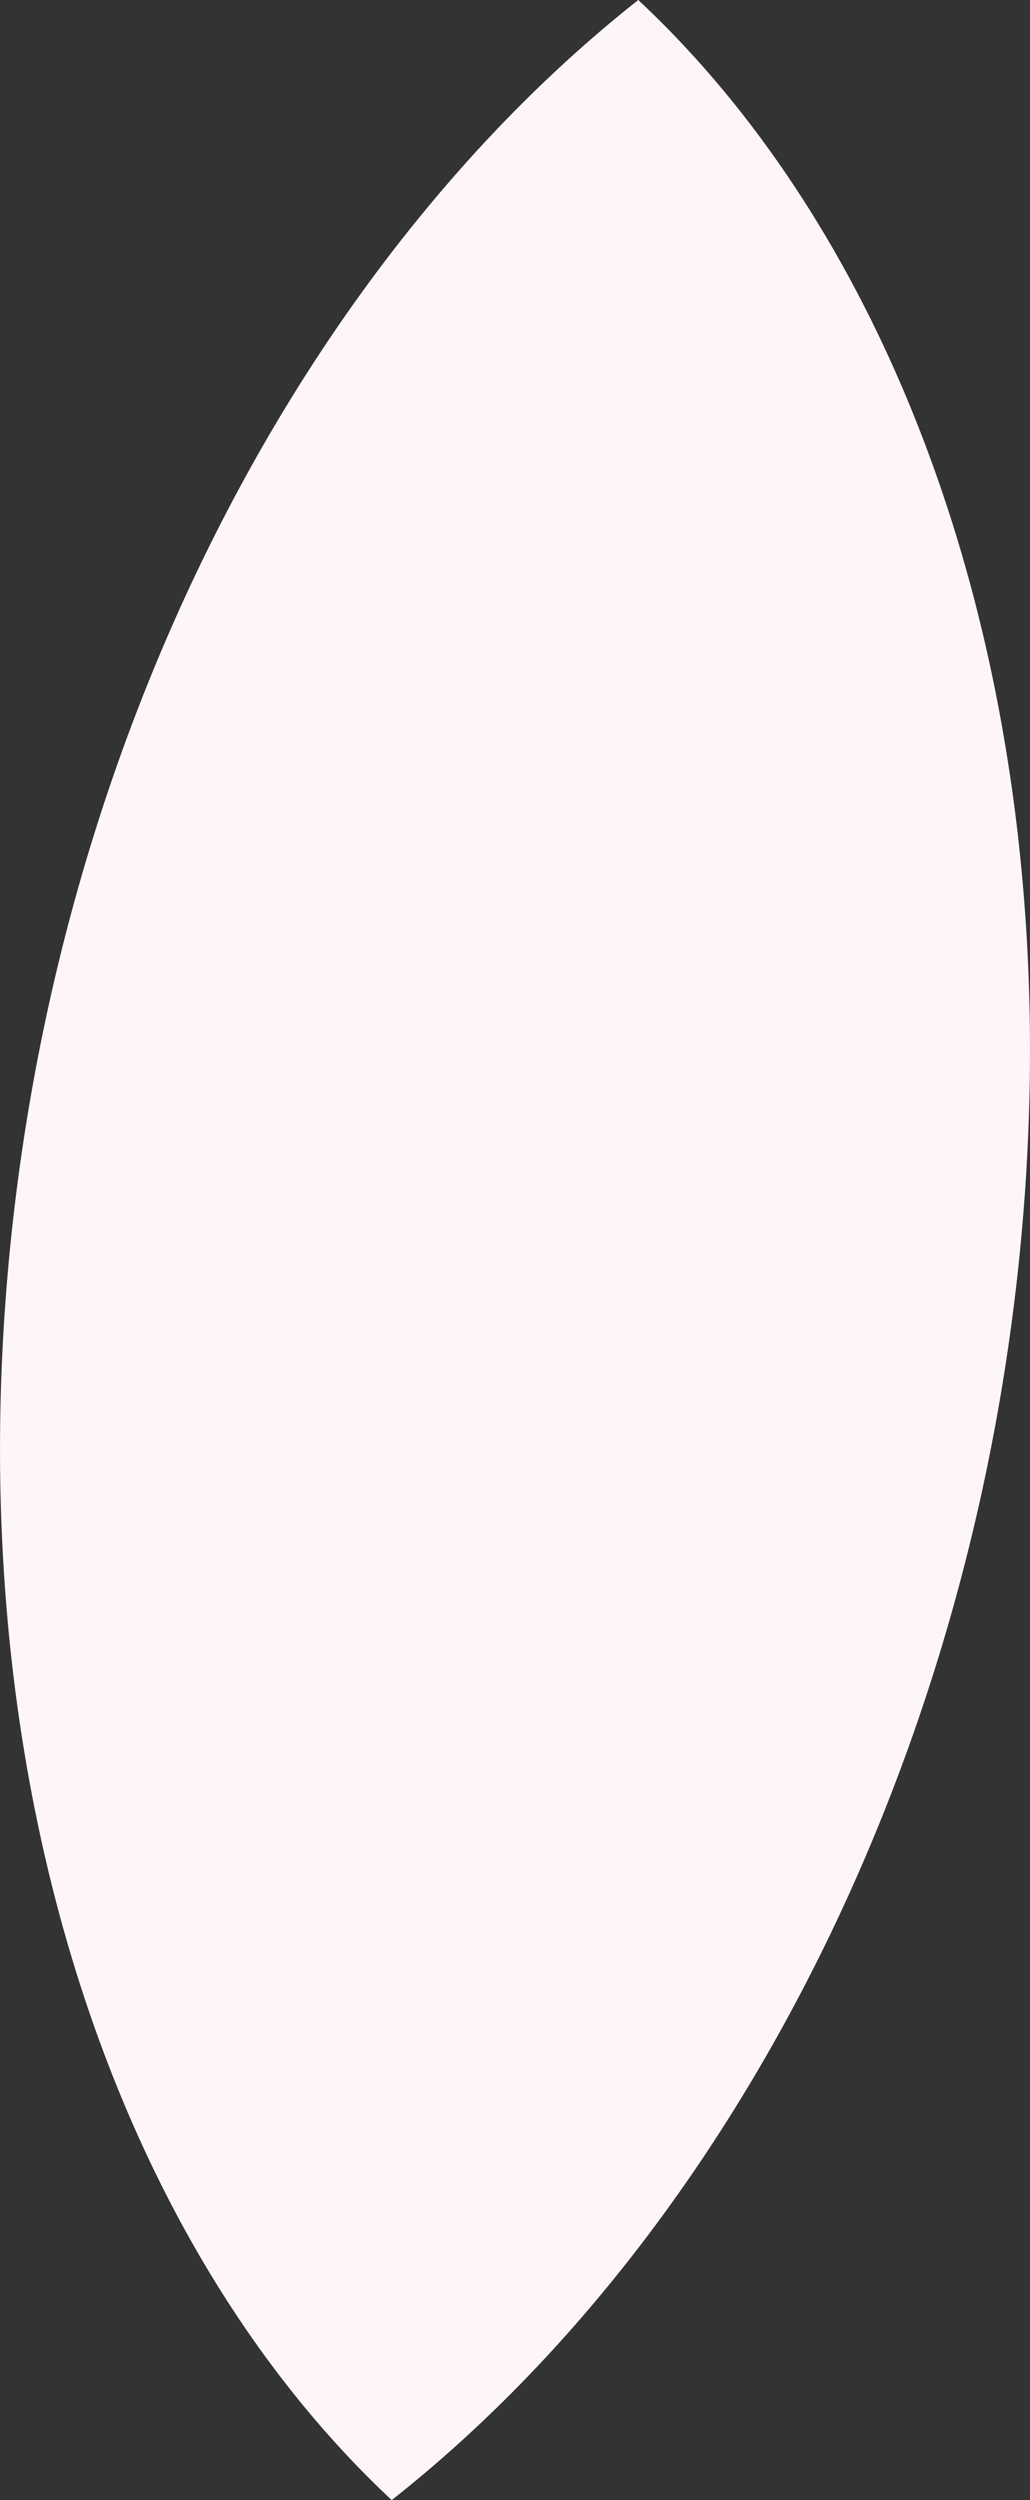 <svg xmlns="http://www.w3.org/2000/svg" xmlns:xlink="http://www.w3.org/1999/xlink" width="15.232" height="36.948" viewBox="0 0 15.232 36.948"><rect x="0" y="0" width="15.232" height="36.948" fill="#333333" stroke="none"/><defs><linearGradient id="a" x1="34.045" y1="-9.035" x2="36.189" y2="-9.035" gradientUnits="objectBoundingBox"><stop offset="0" stop-color="#fdf5f9"/><stop offset="1" stop-color="#eb9cc1"/></linearGradient></defs><path d="M1204.642,721.475c.768-7.8,4.431-14.638,9.293-18.474,4.106,3.836,6.416,10.677,5.646,18.477s-4.43,14.64-9.292,18.471C1206.184,736.114,1203.876,729.275,1204.642,721.475Z" transform="translate(-1204.496 -703.001)" fill="url(#a)"/></svg>